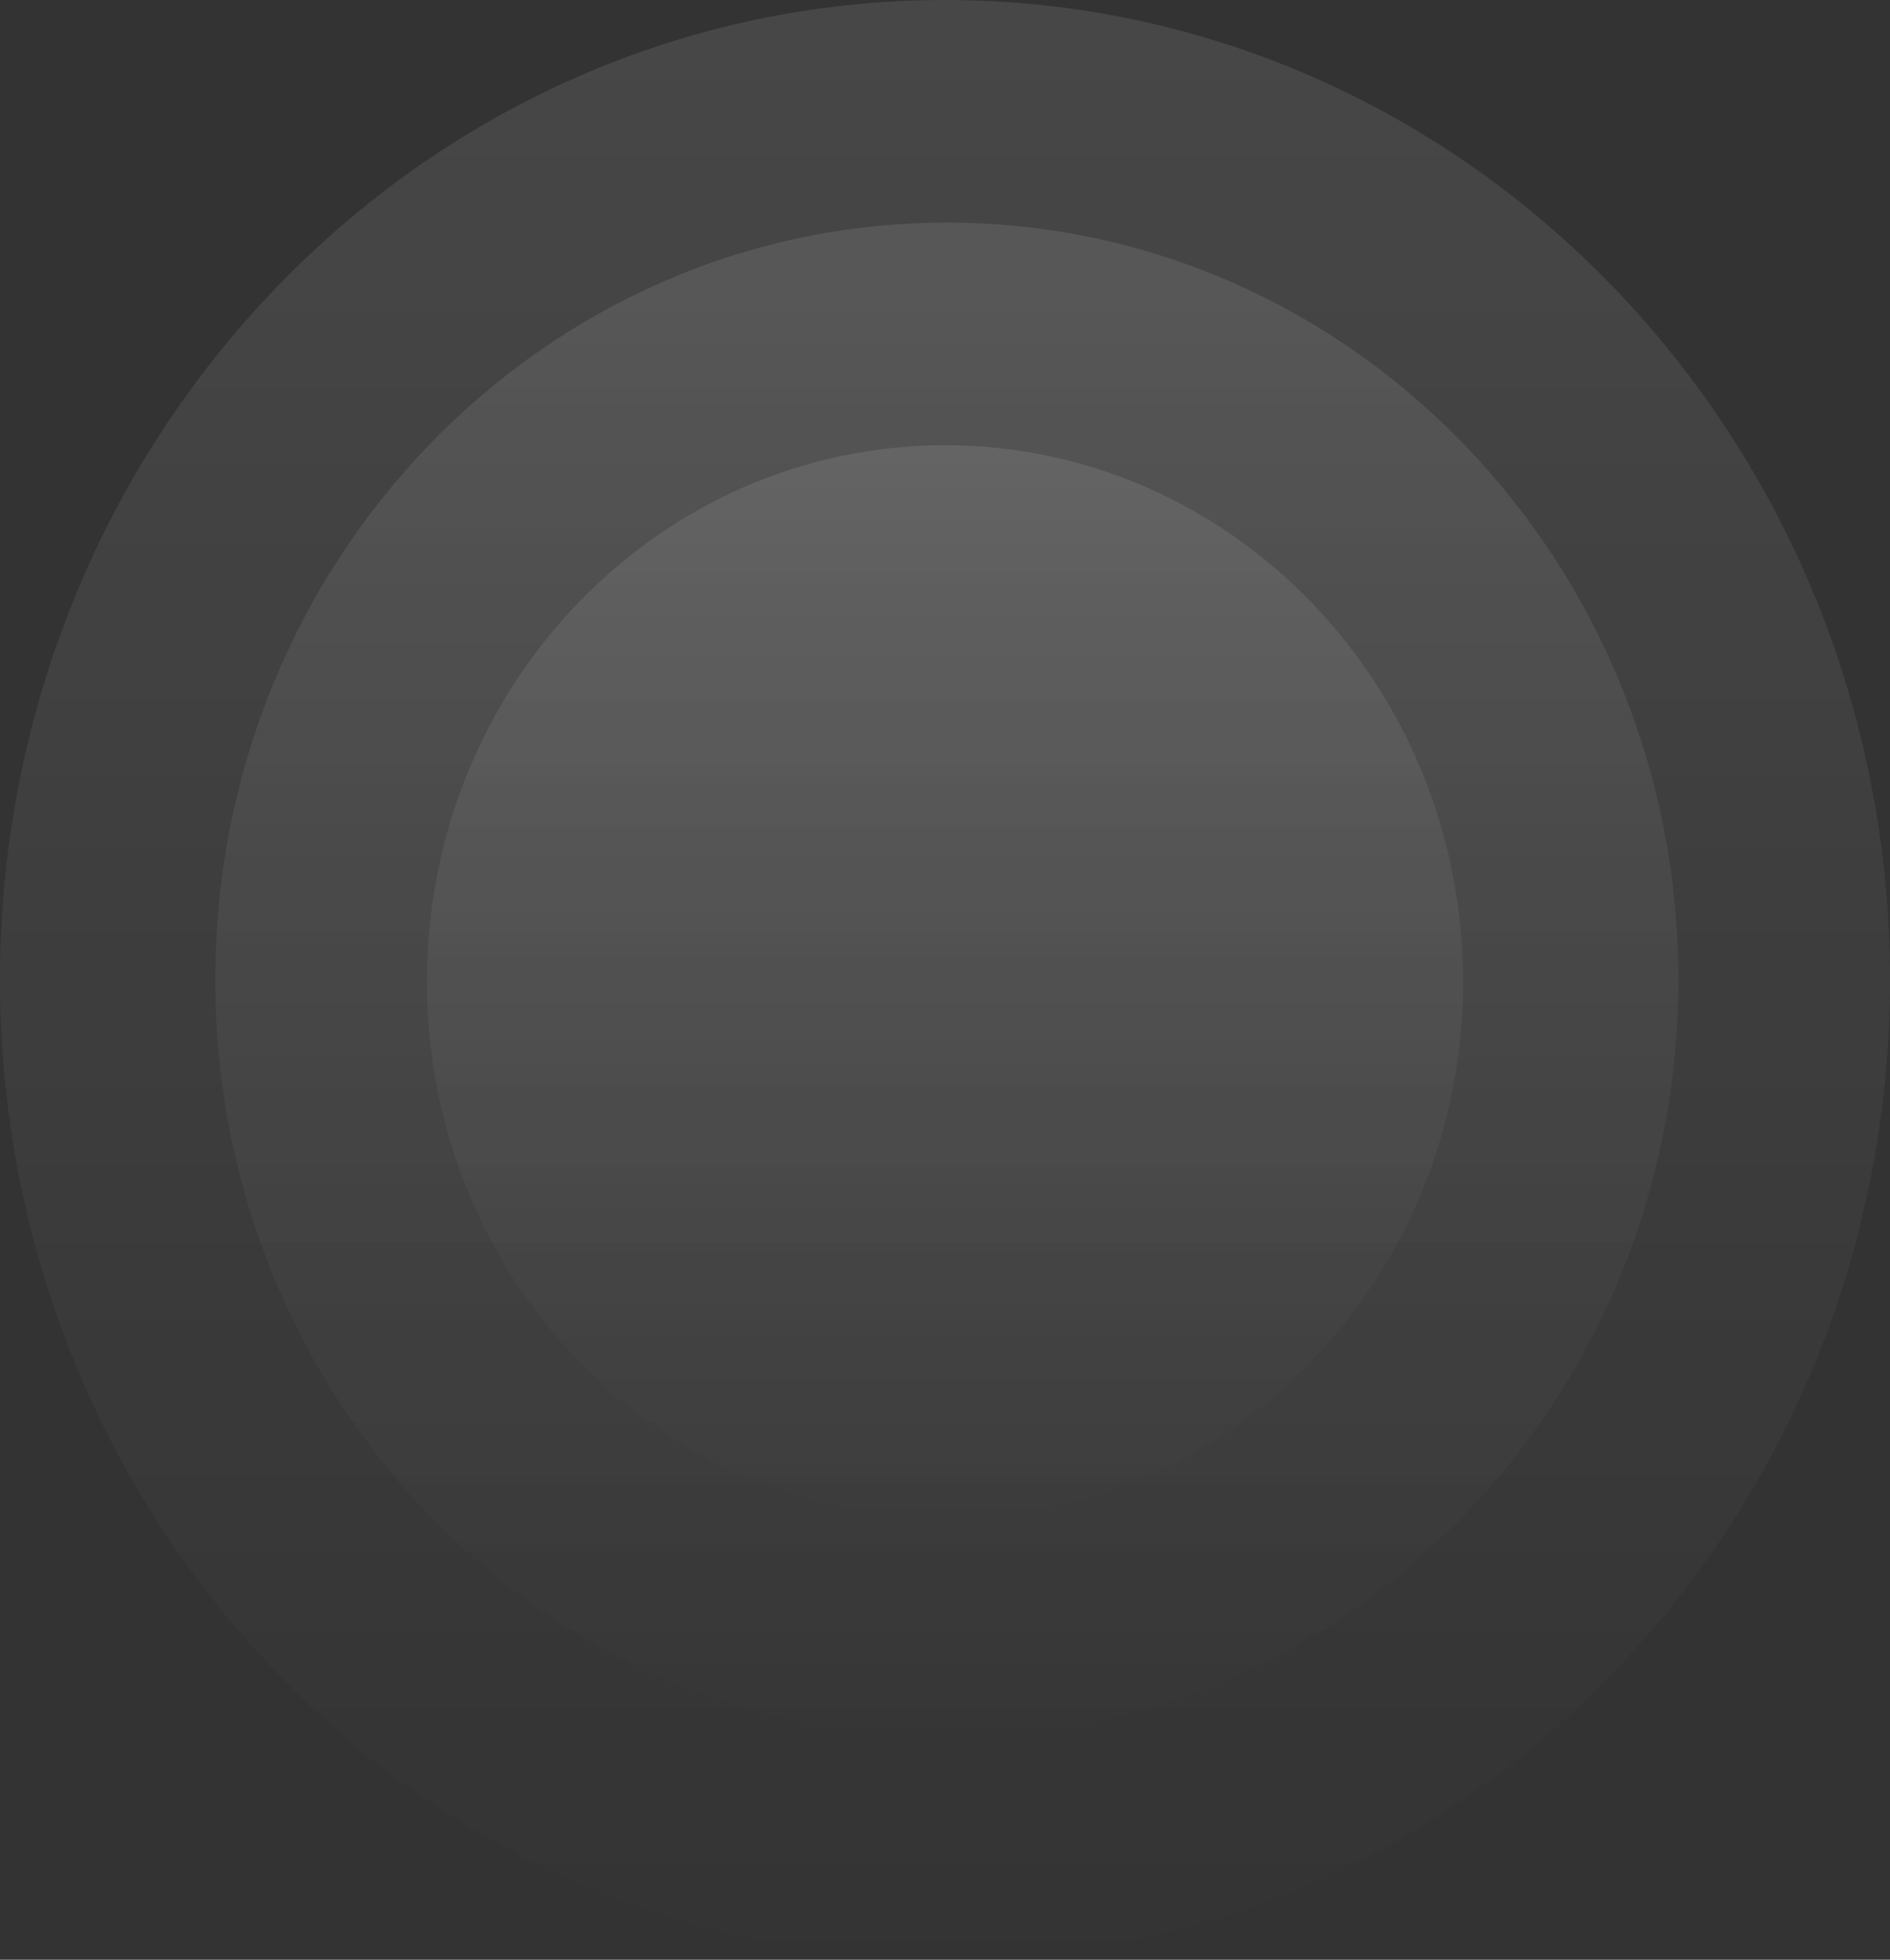 <svg width="518" height="537" viewBox="0 0 518 537" fill="none" xmlns="http://www.w3.org/2000/svg">
<rect x="0" y="0" width="518" height="537" fill="#333333" stroke="none"/>
<path opacity="0.1" d="M259 537C402.042 537 518 416.788 518 268.5C518 120.212 402.042 0 259 0C115.958 0 0 120.212 0 268.5C0 416.788 115.958 537 259 537Z" fill="url(#paint0_linear)"/>
<path opacity="0.1" d="M259.5 476C370.233 476 460 383.099 460 268.5C460 153.901 370.233 61 259.5 61C148.767 61 59 153.901 59 268.5C59 383.099 148.767 476 259.5 476Z" fill="url(#paint1_linear)"/>
<path opacity="0.1" d="M259 416C337.424 416 401 350.186 401 269C401 187.814 337.424 122 259 122C180.576 122 117 187.814 117 269C117 350.186 180.576 416 259 416Z" fill="url(#paint2_linear)"/>
<defs>
<linearGradient id="paint0_linear" x1="518" y1="537" x2="518" y2="0" gradientUnits="userSpaceOnUse">
<stop stop-color="white" stop-opacity="0.01"/>
<stop offset="1" stop-color="white"/>
</linearGradient>
<linearGradient id="paint1_linear" x1="460" y1="476" x2="460" y2="61" gradientUnits="userSpaceOnUse">
<stop stop-color="white" stop-opacity="0.01"/>
<stop offset="1" stop-color="white"/>
</linearGradient>
<linearGradient id="paint2_linear" x1="401" y1="416" x2="401" y2="122" gradientUnits="userSpaceOnUse">
<stop stop-color="white" stop-opacity="0.01"/>
<stop offset="1" stop-color="white"/>
</linearGradient>
</defs>
</svg>
